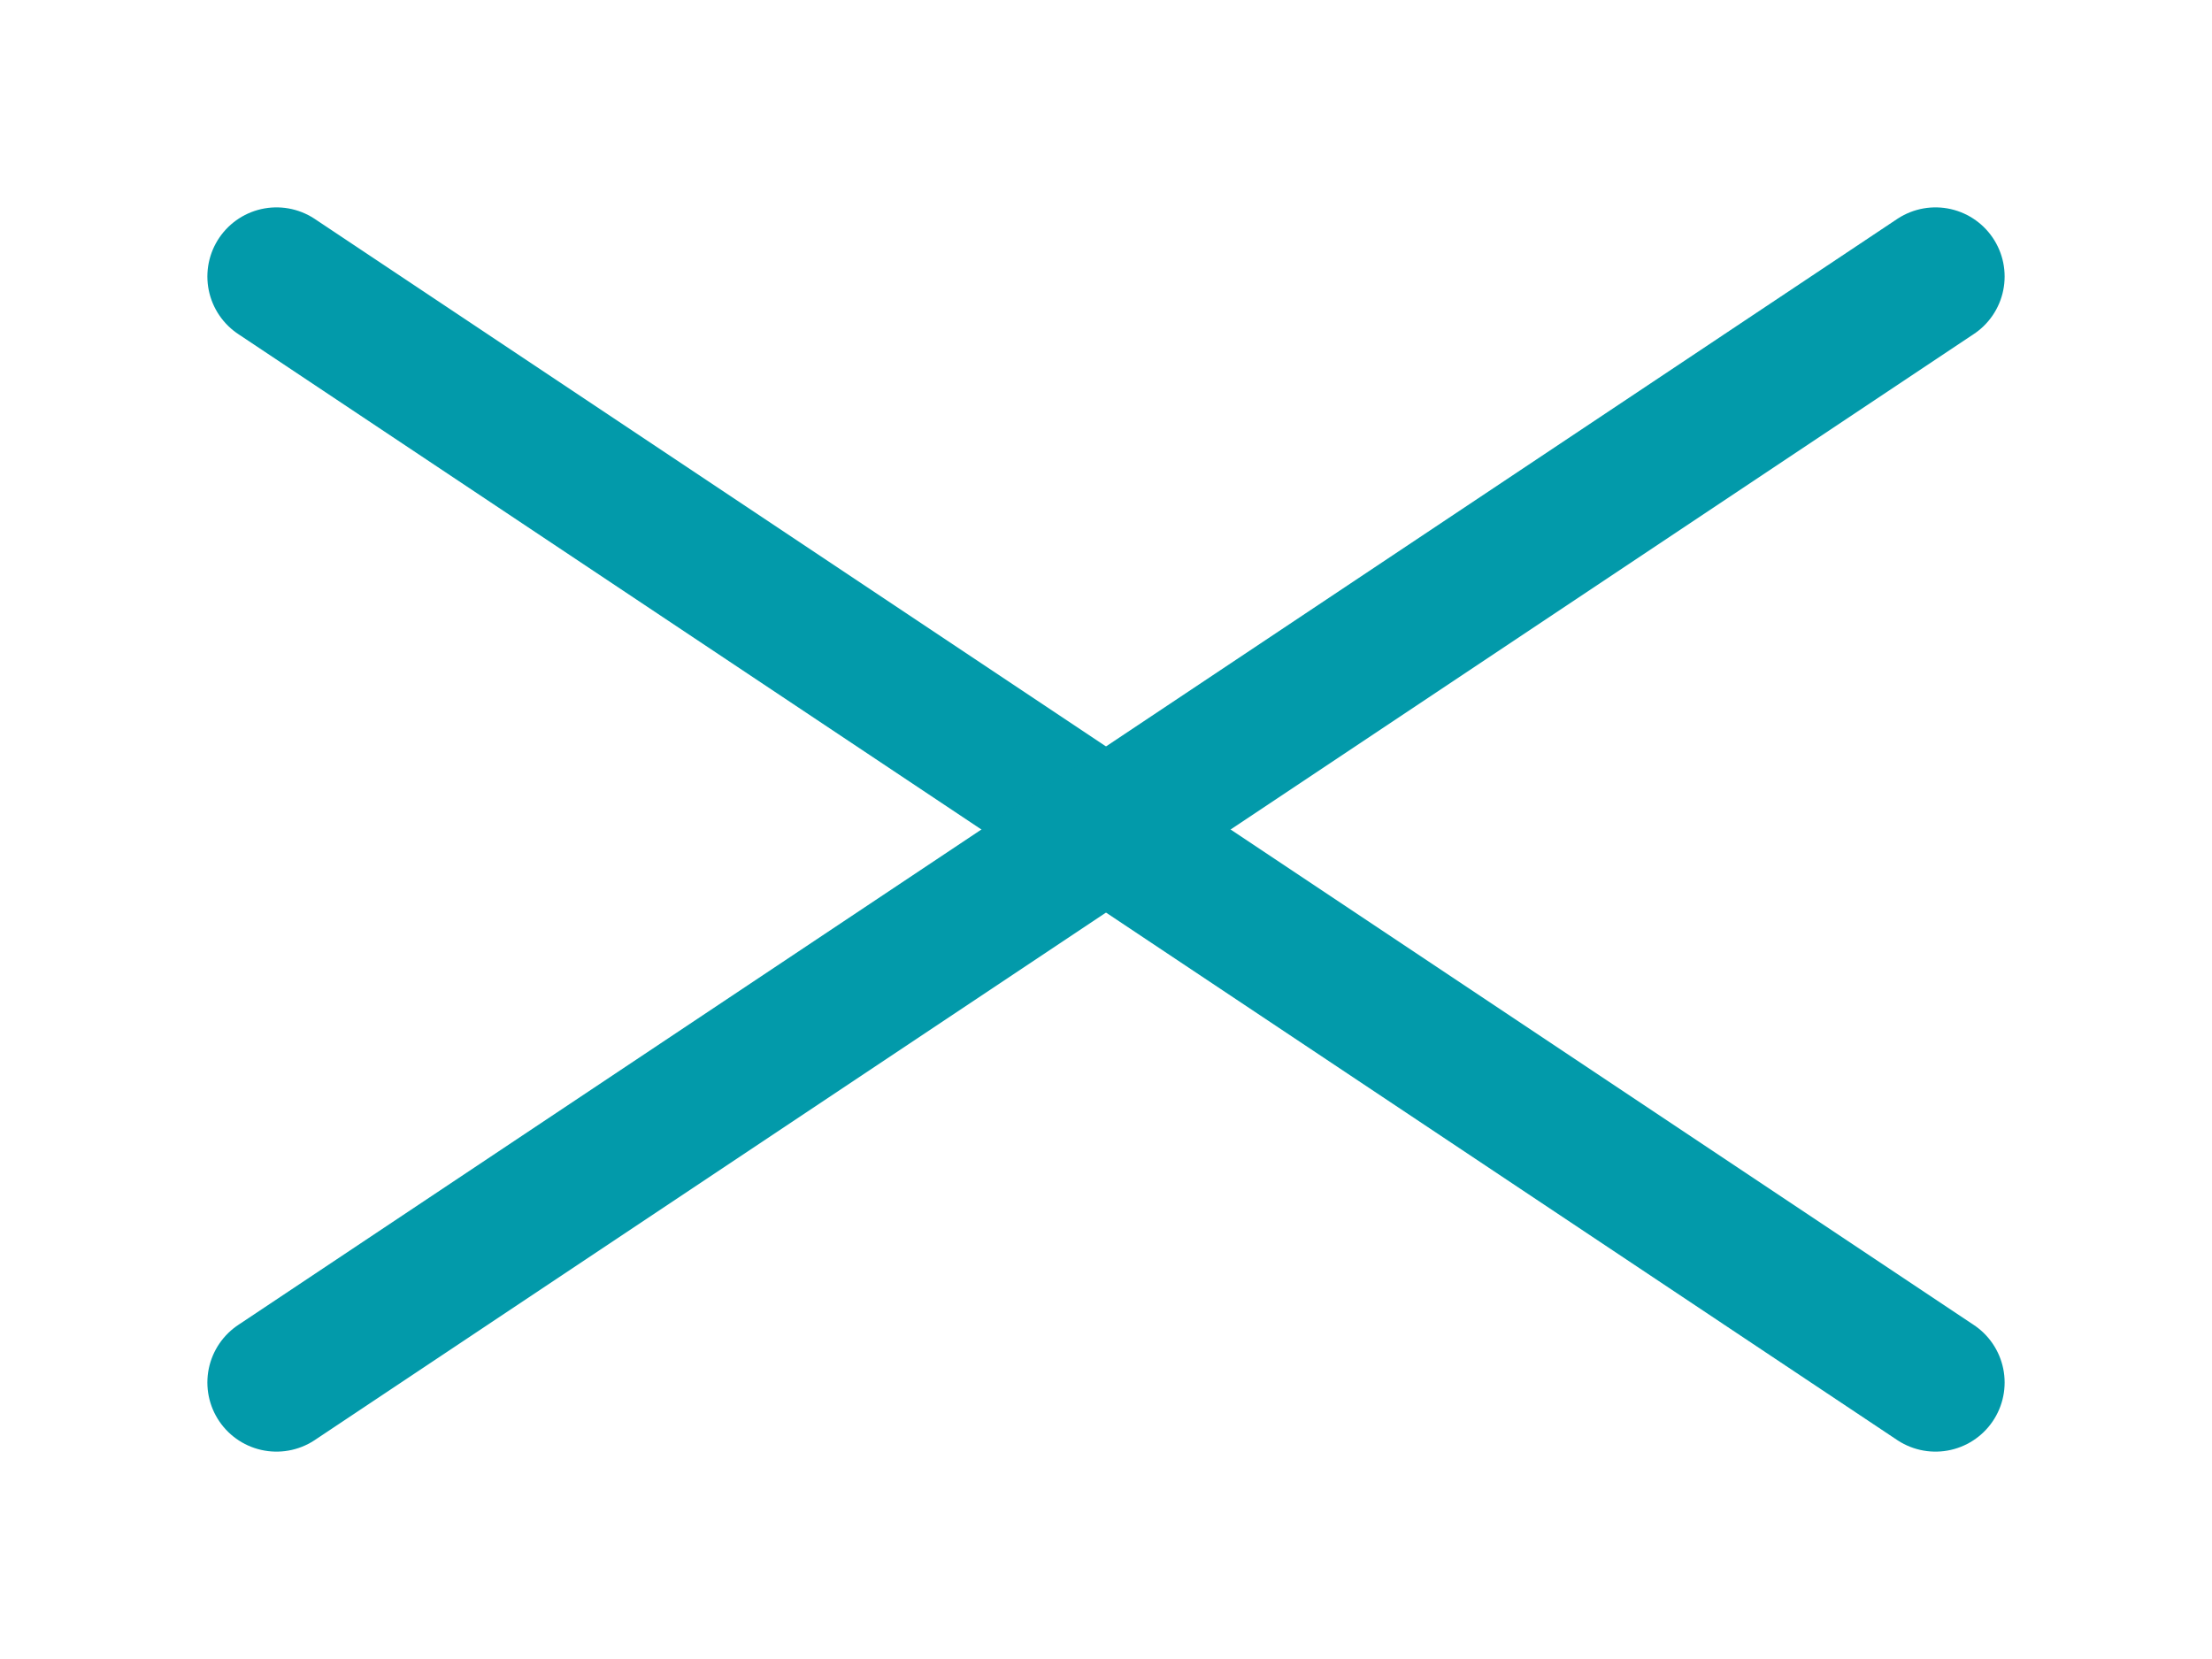 <svg width="32" height="24" viewBox="0 0 32 24" fill="none" xmlns="http://www.w3.org/2000/svg">
<path d="M4 4L28 20" stroke="#029AAA" stroke-width="2" stroke-linecap="round"/>
<path d="M4 20L28 4" stroke="#029AAA" stroke-width="2" stroke-linecap="round"/>
</svg>
